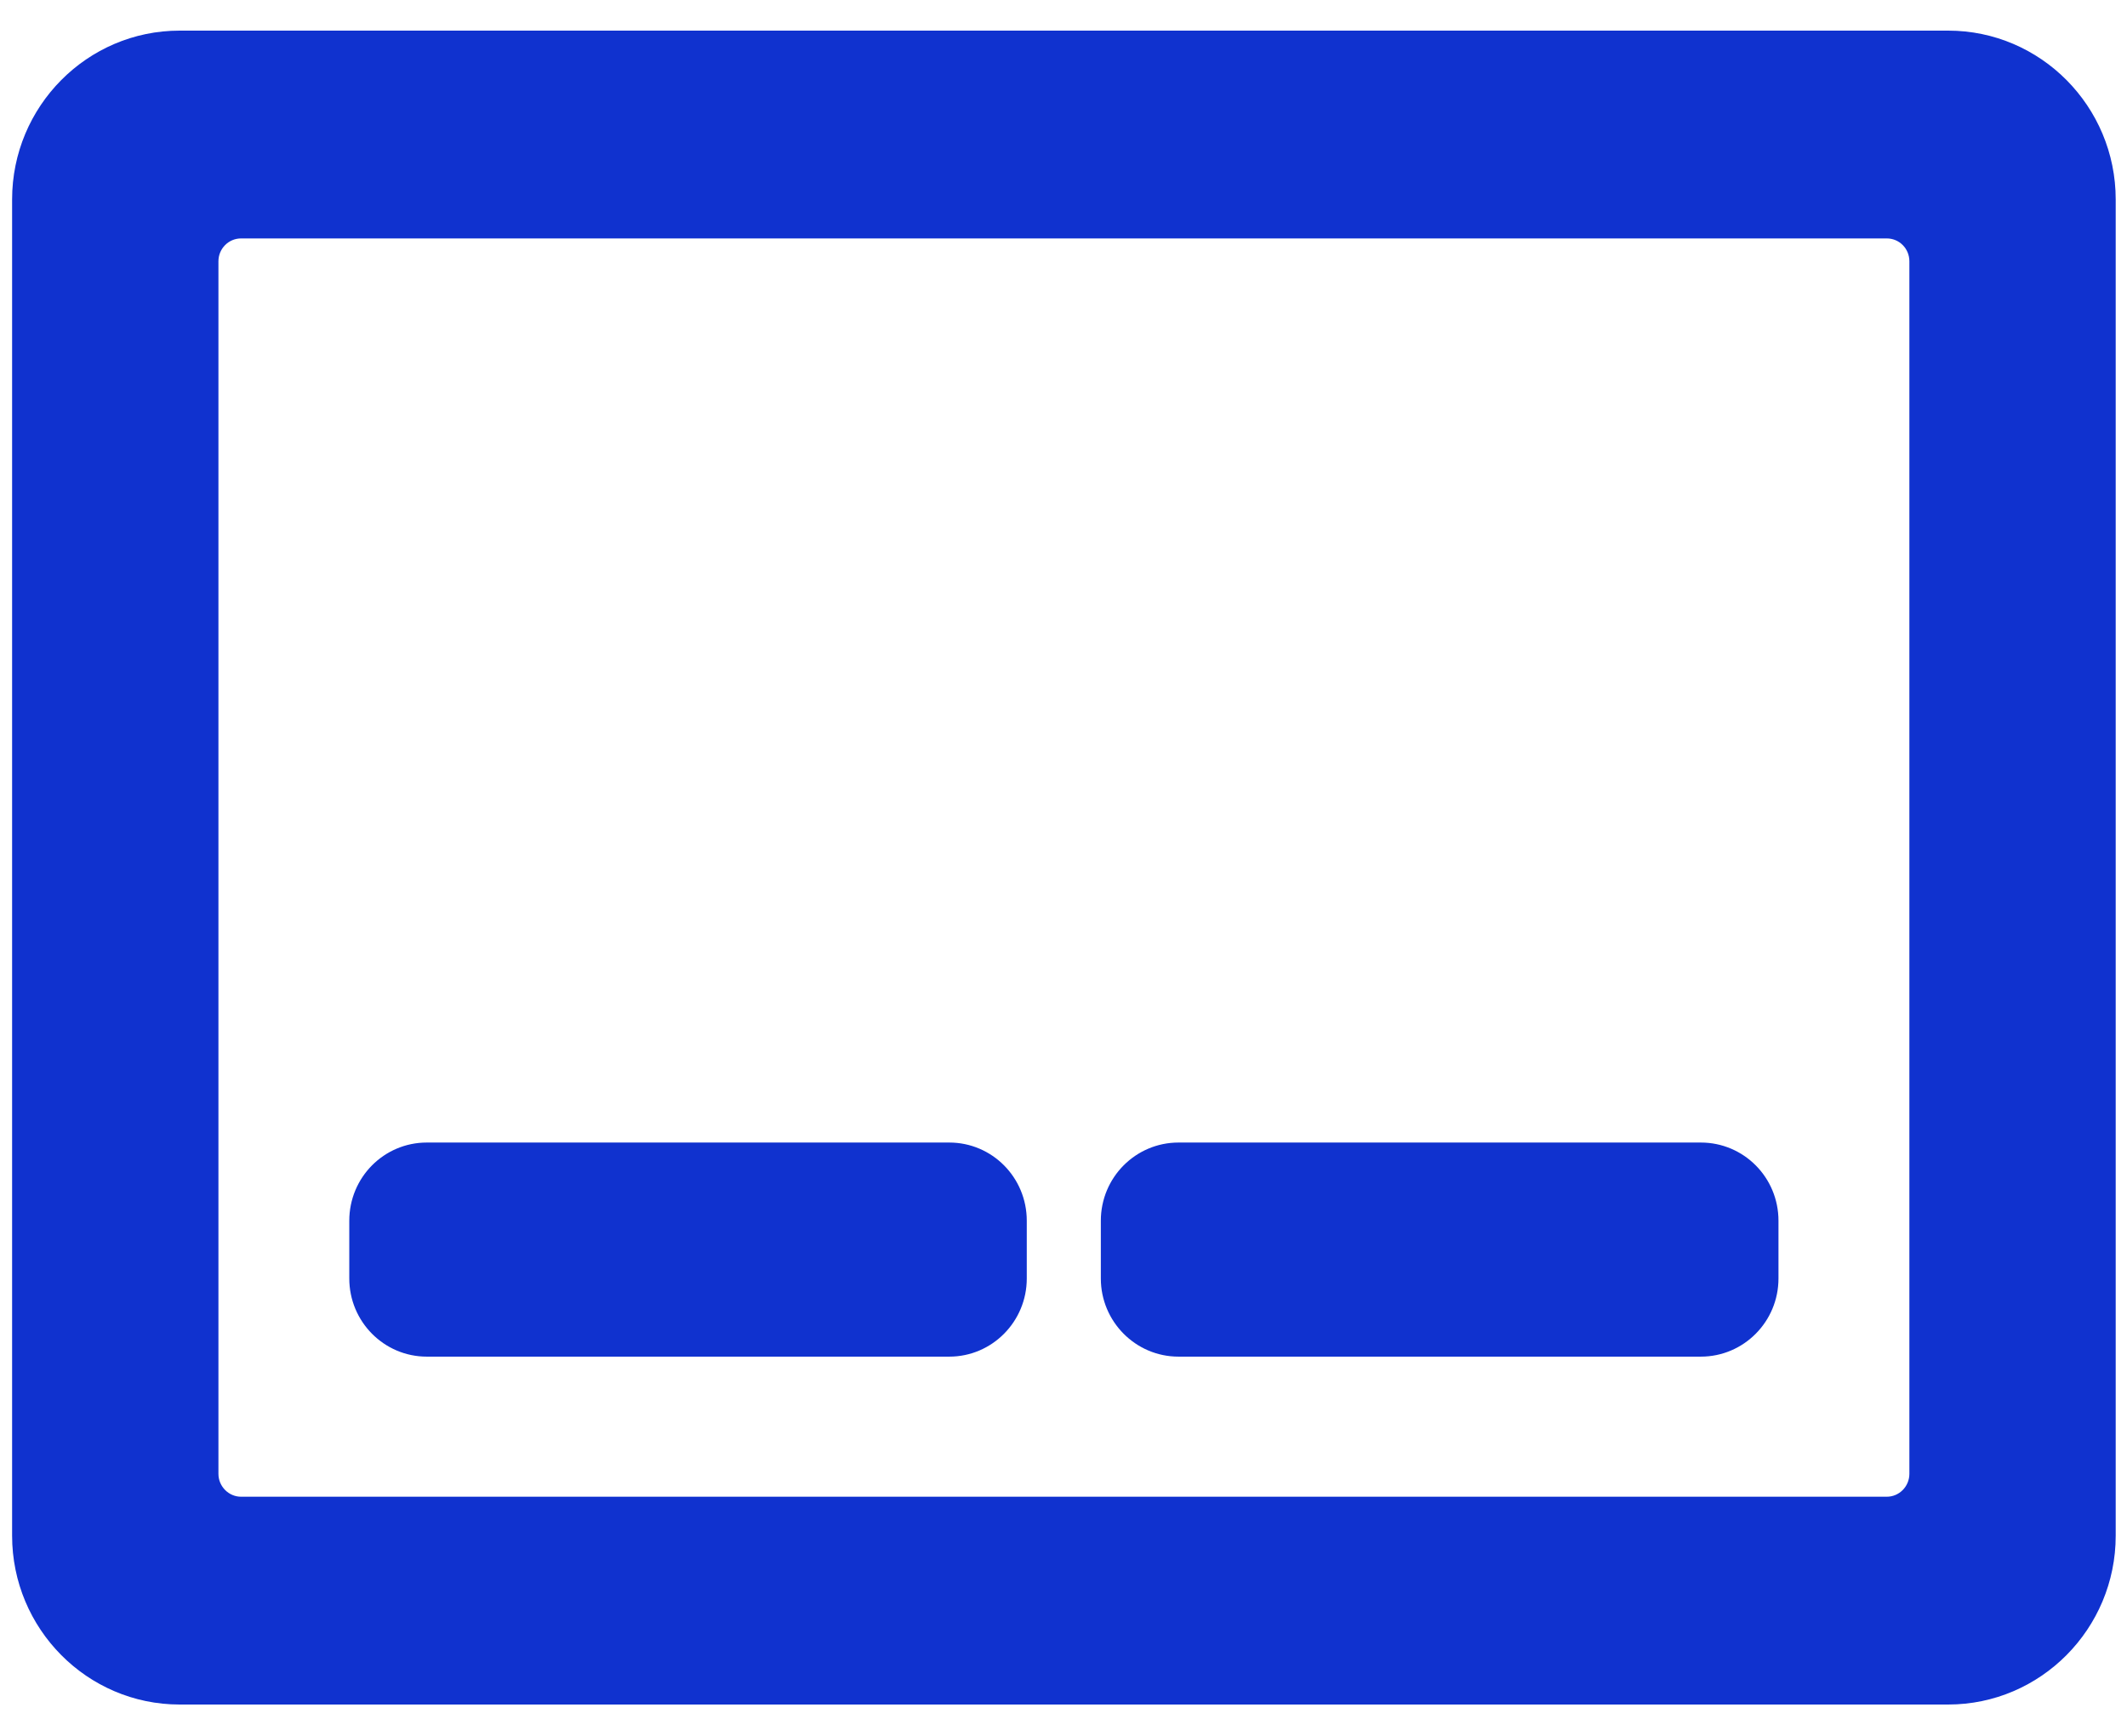 <?xml version="1.0" encoding="UTF-8"?>
<svg xmlns="http://www.w3.org/2000/svg" xmlns:xlink="http://www.w3.org/1999/xlink" width="49px" height="40px" viewBox="0 0 49 40" version="1.1">
  <g id="surface1">
    <path style="fill-rule:nonzero;fill:rgb(6.275%,19.608%,81.176%);fill-opacity:1;stroke-width:0.4;stroke-linecap:butt;stroke-linejoin:miter;stroke:rgb(6.275%,19.608%,81.176%);stroke-opacity:1;stroke-miterlimit:4;" d="M 41.565 30.092 L 41.565 3.908 C 41.565 2.195 40.172 0.8 38.458 0.8 L 3.546 0.8 C 1.831 0.8 0.439 2.195 0.439 3.908 L 0.439 30.092 C 0.439 31.805 1.831 33.2 3.546 33.2 L 38.458 33.2 C 40.172 33.2 41.565 31.805 41.565 30.092 Z M 4.758 29.528 C 4.403 29.528 4.112 29.235 4.112 28.88 L 4.112 5.12 C 4.112 4.761 4.403 4.472 4.758 4.472 L 37.246 4.472 C 37.604 4.472 37.892 4.761 37.892 5.12 L 37.892 28.88 C 37.892 29.235 37.604 29.528 37.246 29.528 Z M 8.424 22.588 C 7.691 22.588 7.095 23.182 7.095 23.92 L 7.095 25.052 C 7.095 25.786 7.691 26.383 8.424 26.383 L 18.74 26.383 C 19.473 26.383 20.069 25.786 20.069 25.052 L 20.069 23.92 C 20.069 23.182 19.473 22.588 18.74 22.588 Z M 23.263 22.588 C 22.53 22.588 21.931 23.182 21.931 23.92 L 21.931 25.052 C 21.931 25.786 22.53 26.383 23.263 26.383 L 33.576 26.383 C 34.312 26.383 34.908 25.786 34.908 25.052 L 34.908 23.92 C 34.908 23.182 34.312 22.588 33.576 22.588 Z M 23.263 22.588 " transform="matrix(1.167,0,0,1.176,0,0)"></path>
  </g>
</svg>
